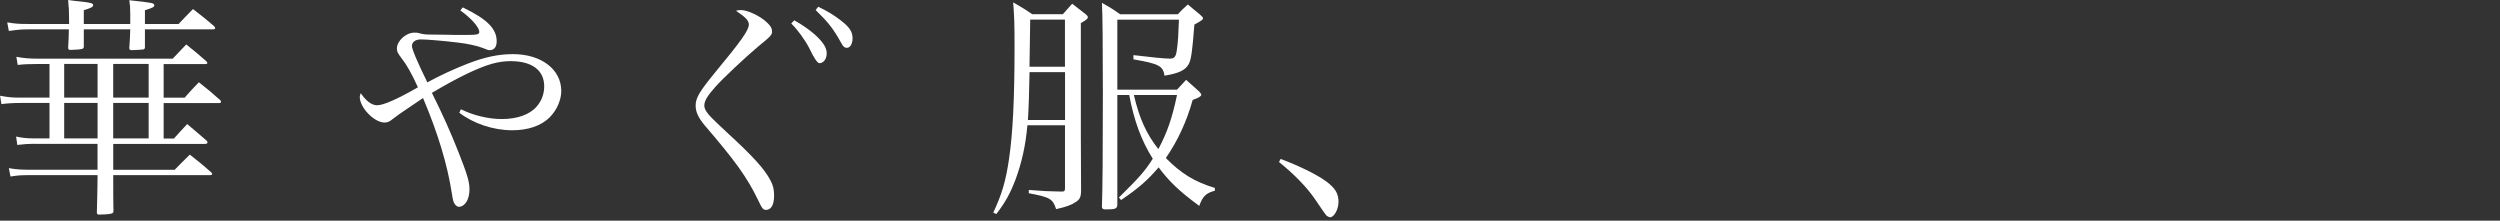 <?xml version="1.0" encoding="UTF-8"?><svg id="_レイヤー_2" xmlns="http://www.w3.org/2000/svg" viewBox="0 0 557 49.16"><rect x="0" y="0" width="557" height="49.16" fill="#333333" stroke="none"/><defs><style>.cls-1{fill:none;}.cls-2{fill:#fff;}</style></defs><g id="design"><path class="cls-2" d="M7.75,32.03c-1.2,0-2.71.1-3.9.26l-.26-1.87c1.3.31,2.55.42,4.16.42h3.28v-7.9h-6.71c-1.46,0-2.96.1-4,.26l-.31-1.87c1.97.36,2.76.42,4.47.42h6.55v-7.49h-2.76c-1.98,0-2.96.05-4.32.21l-.31-1.82c1.61.31,2.76.42,4.94.42h29.9c1.3-1.35,1.72-1.82,3.02-3.17,1.98,1.61,2.6,2.08,4.53,3.8.1.16.16.26.16.36,0,.16-.16.21-.42.21h-9.31v7.49h4.68c1.35-1.56,1.77-1.98,3.17-3.43,2.18,1.72,2.81,2.24,4.84,4.06.05.1.1.26.1.31,0,.16-.16.26-.47.26h-12.32v7.9h2.29c1.25-1.4,1.66-1.82,2.96-3.22,1.92,1.61,2.5,2.13,4.32,3.69.1.1.21.26.21.42s-.26.31-.47.31h-20.54v5.77h13.68c1.46-1.46,1.87-1.92,3.38-3.38,2.13,1.66,2.76,2.18,4.78,3.95.1.1.21.26.21.36,0,.16-.21.26-.47.26h-21.58v.52c0,4.06,0,4.73.05,7.49,0,.52-.31.62-1.82.73-.68,0-1.14.05-1.25.05h-.16c-.31,0-.42-.1-.47-.42.05-1.98.16-6.03.16-7.85v-.52H6.71c-1.98,0-2.76.05-4.37.31l-.37-1.87c1.77.31,2.71.36,4.99.36h14.77v-5.77H7.75ZM29.02,5.36v-2.29c0-1.4-.05-1.82-.21-3.02,5.25.57,5.56.62,5.56,1.14,0,.36-.37.57-2.08,1.09v3.07h7.49c1.4-1.46,1.82-1.92,3.22-3.33,2.13,1.61,2.7,2.13,4.63,3.74.21.26.31.36.31.52s-.16.26-.52.26h-15.13v3.9c0,.31-.05.47-.31.57-.26.05-1.72.16-2.65.16-.36,0-.52-.1-.52-.47.16-2.13.16-2.96.21-4.16h-10.35v3.85c0,.31-.1.42-.42.52-.36.1-1.72.21-2.6.21-.31,0-.42-.1-.47-.42.1-2.13.16-2.65.16-4.16H6.34c-1.46,0-2.24.05-4.37.36l-.36-1.92c1.77.31,2.6.36,4.63.36h9.15v-.94C15.39,2.55,15.34,1.56,15.18,0c1.09.16,1.98.26,2.55.31,2.5.26,3.02.42,3.02.83s-.42.62-2.08,1.14v3.07h10.35ZM14.3,14.25v7.49h7.44v-7.49h-7.44ZM14.3,22.93v7.9h7.44v-7.9h-7.44ZM25.22,21.74h7.9v-7.49h-7.9v7.49ZM25.22,30.84h7.9v-7.9h-7.9v7.9Z"/><path class="cls-2" d="M103.12,1.66c5.41,2.6,7.54,4.73,7.54,7.54,0,1.25-.57,1.98-1.56,1.98-.31,0-.42-.05-1.61-.52-1.4-.52-3.38-.94-5.67-1.2-3.54-.42-6.87-.68-8.06-.68s-1.98.57-1.98,1.46c0,.73,1.09,3.33,3.43,8.11,2.86-1.56,6.14-3.07,9.1-4.21,3.8-1.46,6.81-2.08,9.98-2.08,6.29,0,10.76,3.38,10.76,8.22,0,2.03-1.04,4.37-2.65,5.93-1.87,1.82-4.73,2.81-8.27,2.81-4.21,0-8.58-1.46-11.8-3.9l.36-.78c2.7,1.35,6.08,2.18,9.1,2.18,3.48,0,6.24-.99,7.8-2.81,1.09-1.25,1.66-2.81,1.66-4.47,0-3.59-2.71-5.62-7.49-5.62-2.81,0-5.36.73-9.83,2.86-2.44,1.2-4.84,2.5-7.7,4.21,2.5,5.04,4.06,8.53,5.82,12.95,2.03,5.15,2.55,6.81,2.55,8.53,0,2.24-.99,3.9-2.39,3.9-.26,0-.57-.21-.83-.52-.31-.36-.47-.88-.68-2.29-.99-6.5-3.12-13.57-6.45-21.42-2.96,1.98-4.73,3.22-5.36,3.64-.78.57-.99.73-1.4,1.04-.68.57-1.14.78-1.82.78-2.29,0-5.51-3.33-5.51-5.67,0-.21.05-.47.21-.88,1.2,1.77,2.45,2.7,3.64,2.7,1.46,0,4.58-1.4,9.1-4-1.3-2.91-2.55-5.1-3.59-6.4-.94-1.25-1.09-1.56-1.09-2.24,0-1.72,2.03-3.54,3.9-3.54.62,0,.68,0,1.61.26.31.1.62.1,1.35.16.21,0,1.82,0,4.16.05,1.3.05,2.34.05,3.9.05,3.02,0,3.43-.1,3.43-.68,0-1.04-1.82-3.07-4.21-4.78l.52-.68Z"/><path class="cls-2" d="M165.1,2.24c1.46,0,4.32,1.35,5.77,2.76.83.78,1.14,1.3,1.14,2.03s-.26,1.04-3.02,3.28c-2.81,2.34-7.9,7.12-9.57,9-1.82,2.03-2.5,3.17-2.5,4.21,0,.73.52,1.61,1.56,2.65q.73.78,3.64,3.48c5.67,5.2,8.32,8.11,9.57,10.61.57,1.04.78,1.98.78,3.38,0,1.98-.68,3.12-1.77,3.12-.68,0-.88-.26-1.77-2.13-2.44-5.1-5.2-8.89-11.96-16.74-1.4-1.72-1.98-2.96-1.98-4.37,0-1.66.83-3.07,4-6.97,6.29-7.59,7.85-9.83,7.85-11.08,0-.88-.68-1.61-2.86-3.07.36-.1.62-.16,1.09-.16ZM176.96,4.52c1.92,1.09,3.33,2.08,4.63,3.22,1.87,1.72,2.6,2.91,2.6,4.16s-.73,2.18-1.61,2.18q-.68,0-2.29-3.38c-.94-1.82-2.6-4.11-4-5.46l.68-.73ZM182.31,1.51c1.87.88,3.38,1.77,4.99,3.02,1.98,1.51,2.65,2.55,2.65,4,0,1.25-.52,2.13-1.3,2.13-.47,0-.78-.26-1.2-1.04-1.82-3.28-2.86-4.58-5.72-7.38l.57-.73Z"/><path class="cls-2" d="M228.9,27.93c-.37,4.37-1.25,8.27-2.6,11.96-1.2,3.17-2.29,5.15-4.32,7.8l-.68-.31c1.92-4.11,2.81-7.07,3.54-12.17.83-5.77,1.2-13.31,1.2-24.86,0-4.84-.05-6.71-.31-9.83,1.87,1.09,2.44,1.4,4.26,2.65h6.81q.99-1.14,2.08-2.34c1.3.99,1.71,1.3,3.02,2.34.31.26.47.47.47.68,0,.31-.31.57-1.56,1.3v25.27c0,.05,0,3.9.05,11.54v.42c0,1.46-.26,2.03-1.14,2.6-.99.68-2.24,1.14-4.42,1.61-.73-2.29-1.35-2.65-6.08-3.54v-.73c3.28.26,4.32.31,7.23.36.68,0,.83-.1.83-.73v-14.04h-8.37ZM237.28,16.07h-7.9q-.1,6.5-.36,10.66h8.27v-10.66ZM237.28,4.37h-7.75q-.05,2.96-.16,10.5h7.9V4.37ZM262.24,19.97c.88-.99,1.2-1.25,2.03-2.18,1.25,1.09,1.66,1.46,2.91,2.6.36.42.47.57.47.73,0,.31-.57.68-1.92,1.14-1.35,4.84-3.33,9.1-5.98,12.95,3.38,3.43,6.4,5.3,10.92,6.66v.62c-1.98.52-2.7,1.25-3.48,3.38-4.53-3.33-6.66-5.41-9.05-8.58-2.44,2.86-4.52,4.68-8.37,7.28l-.47-.57c4.52-4.47,5.67-5.72,7.54-8.63-2.55-4.06-4.16-8.42-5.25-14.2h-2.65v24.6c-.16.78-.52.88-2.7.88-.47,0-.68-.16-.73-.52q.21-5.88.21-25.12,0-16.59-.21-20.38c1.77.99,2.29,1.3,4.06,2.55h12.84c.94-.99,1.25-1.3,2.24-2.18,1.2.99,1.56,1.3,2.7,2.24.47.42.68.62.68.83,0,.31-.37.57-1.92,1.4-.47,6.14-.73,7.8-1.25,8.79-.73,1.35-2.18,2.08-5.41,2.6-.31-2.18-1.25-2.65-6.92-3.64v-.94c3.95.47,6.87.78,8.11.78,1.04,0,1.35-.42,1.56-1.92.26-1.61.36-3.74.47-6.76h-13.73v15.6h13.31ZM252.62,21.16c1.25,5.25,2.76,8.63,5.46,12.06,1.98-3.74,3.07-6.86,4.16-12.06h-9.62Z"/><rect class="cls-1" x="284.96" width="13.26" height="49.16"/><path class="cls-2" d="M285.32,35.41c3.95,1.46,8.01,3.43,10.14,4.99,2.03,1.51,2.76,2.7,2.76,4.58,0,1.66-.99,3.43-1.87,3.43-.16,0-.52-.16-.73-.31q-.36-.31-2.65-3.74c-1.77-2.6-4.58-5.51-8.01-8.27l.36-.68Z"/><rect class="cls-1" y="21.32" width="557" height="9.52"/></g></svg>